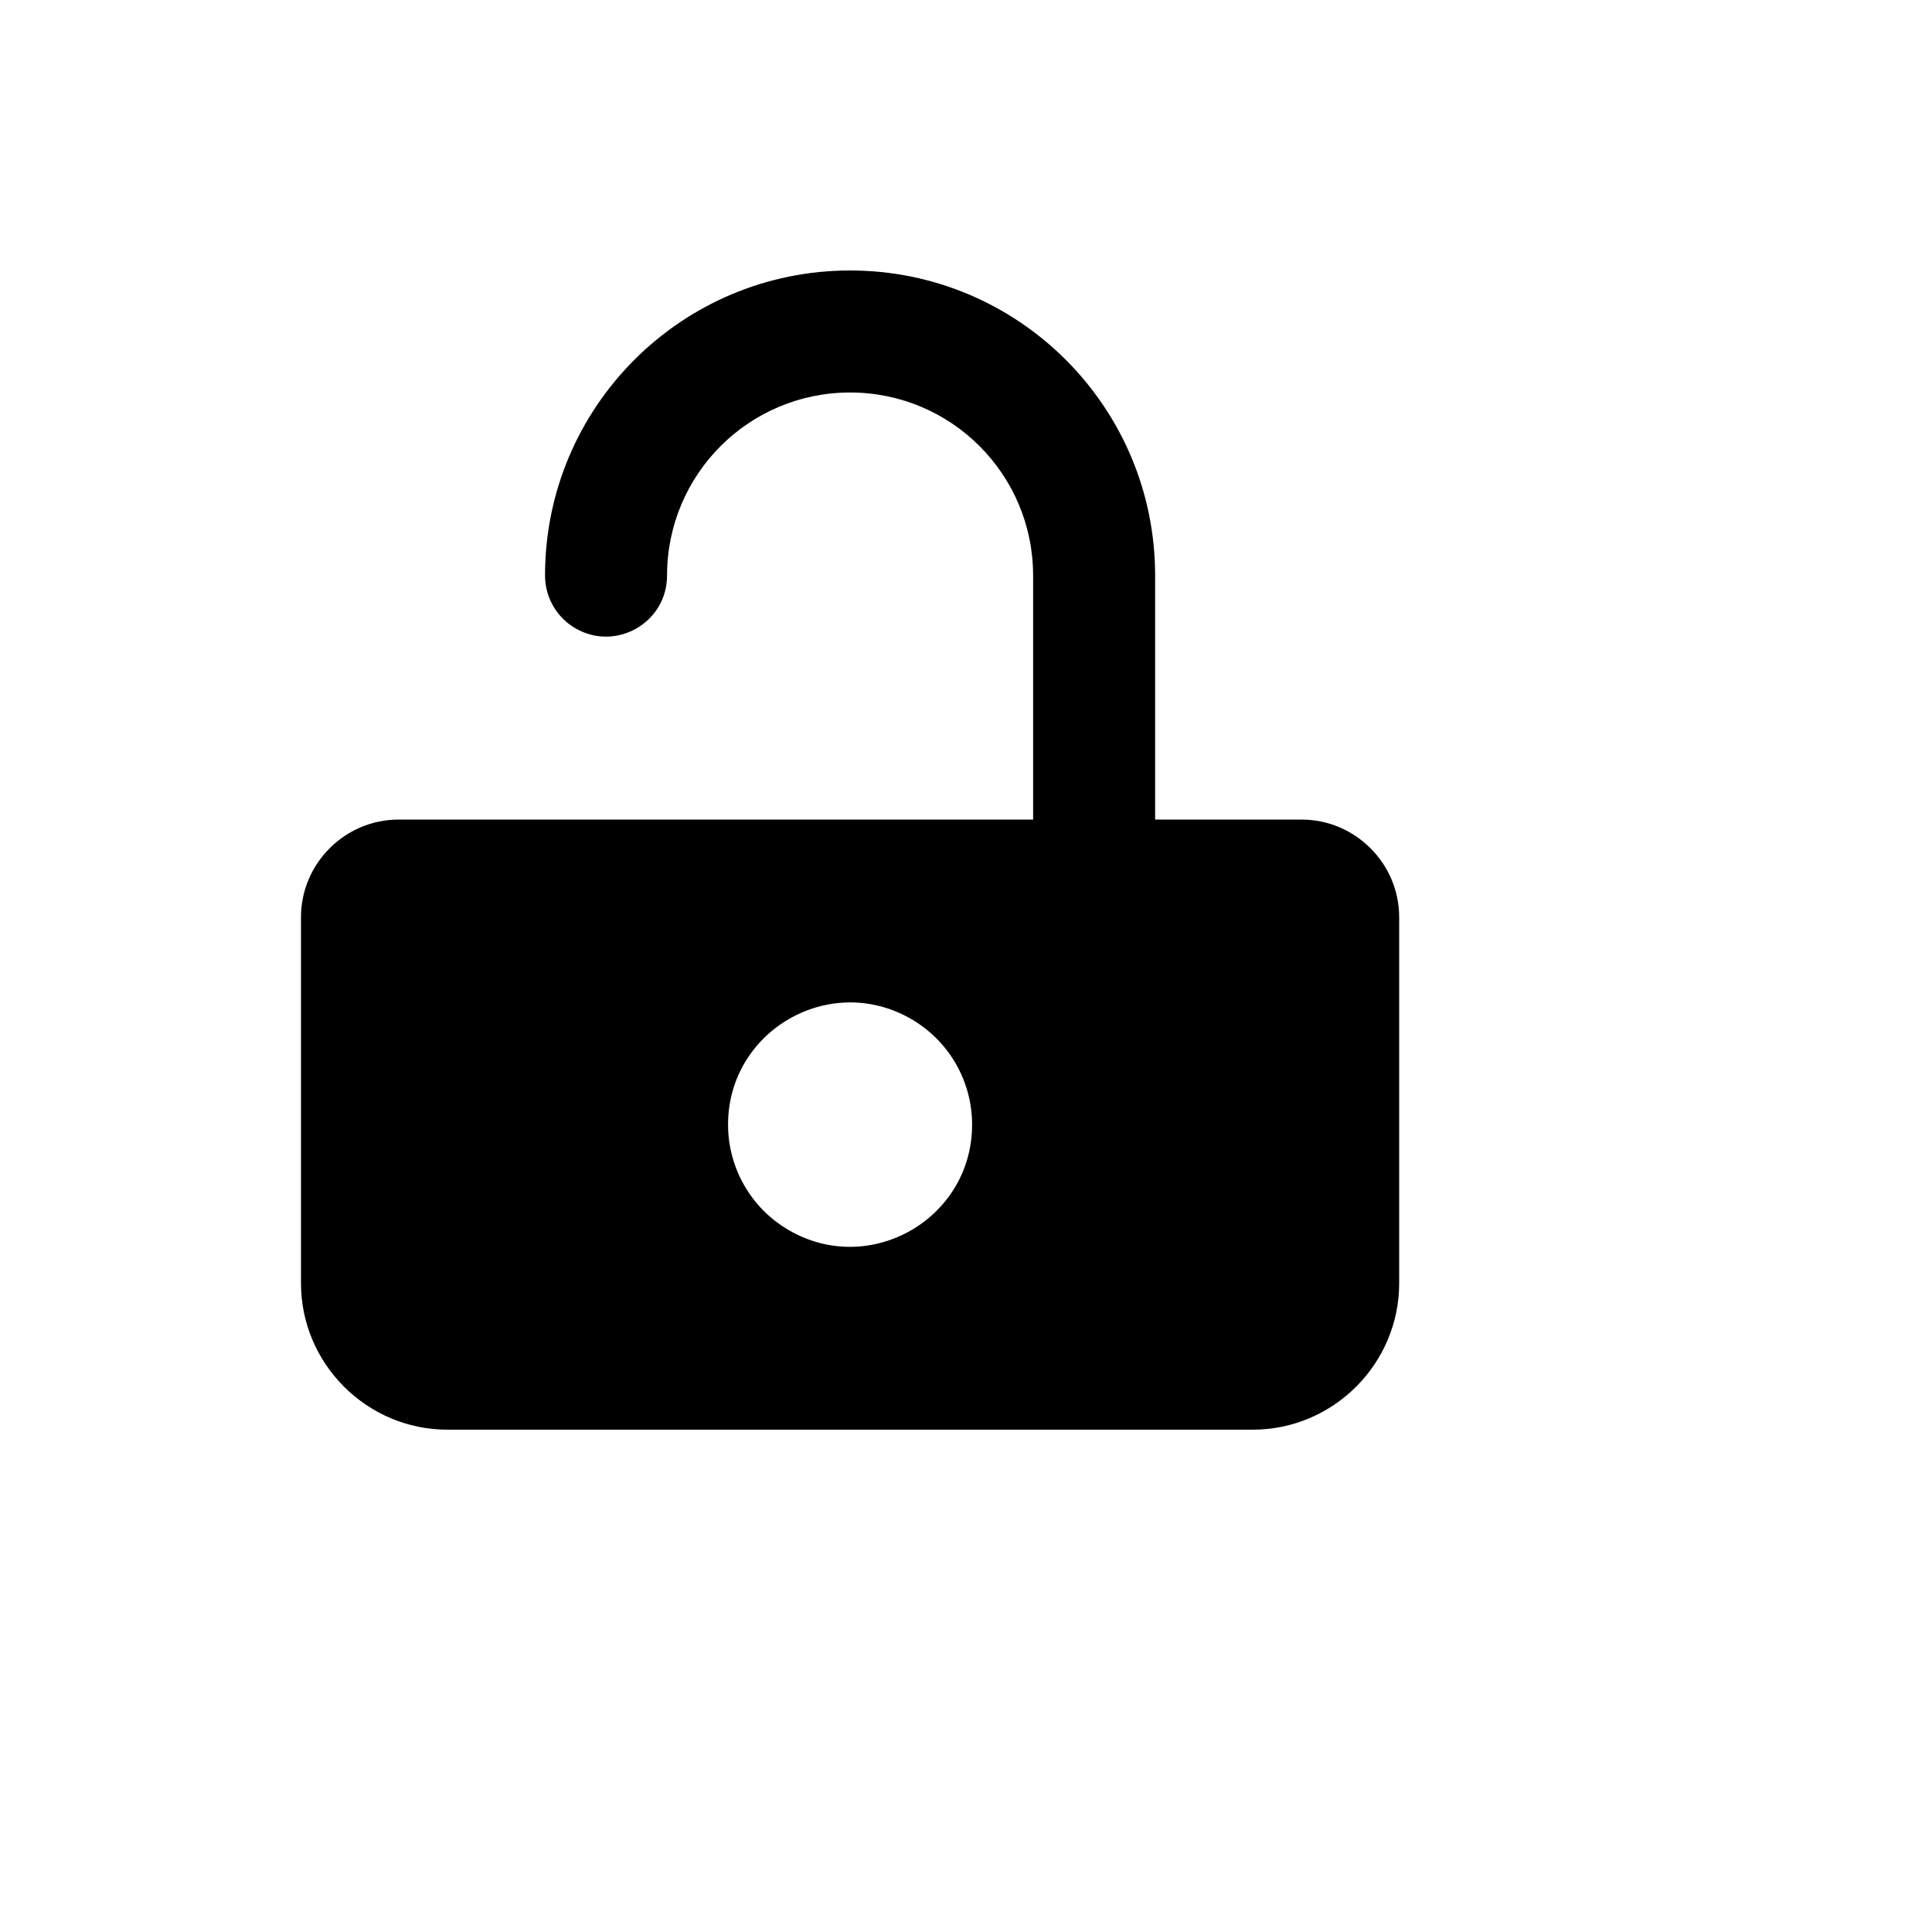 <svg xmlns="http://www.w3.org/2000/svg" version="1.1" xmlns:xlink="http://www.w3.org/1999/xlink" width="100%" height="100%" id="svgWorkerArea" viewBox="-25 -25 625 625" xmlns:idraw="https://idraw.muisca.co" style="background: white;"><defs id="defsdoc"><pattern id="patternBool" x="0" y="0" width="10" height="10" patternUnits="userSpaceOnUse" patternTransform="rotate(35)"><circle cx="5" cy="5" r="4" style="stroke: none;fill: #ff000070;"></circle></pattern></defs><g id="fileImp-105837230" class="cosito"><path id="pathImp-123625381" clip-rule="evenodd" fill="#000" fill-rule="evenodd" class="grouped" d="M151.316 161.184C151.316 106.671 195.487 62.5 250 62.5 304.513 62.5 348.684 106.671 348.684 161.184 348.684 161.184 348.684 240.132 348.684 240.132 348.684 240.132 396.053 240.132 396.053 240.132 413.421 240.132 427.632 254.342 427.632 271.711 427.632 271.711 427.632 390.132 427.632 390.132 427.632 416.184 406.316 437.5 380.263 437.5 380.263 437.5 119.737 437.5 119.737 437.5 93.684 437.5 72.368 416.184 72.368 390.132 72.368 390.132 72.368 271.711 72.368 271.711 72.368 254.342 86.579 240.132 103.947 240.132 103.947 240.132 309.211 240.132 309.211 240.132 309.211 240.132 309.211 161.184 309.211 161.184 309.211 128.46 282.724 101.974 250 101.974 217.276 101.974 190.79 128.46 190.79 161.184 190.79 176.378 174.343 185.873 161.184 178.277 155.078 174.751 151.316 168.236 151.316 161.184 151.316 161.184 151.316 161.184 151.316 161.184M210.526 338.816C210.526 308.429 243.422 289.436 269.737 304.631 281.95 311.682 289.474 324.714 289.474 338.816 289.474 369.203 256.578 388.195 230.263 373.001 218.05 365.95 210.526 352.918 210.526 338.816 210.526 338.816 210.526 338.816 210.526 338.816"></path></g></svg>